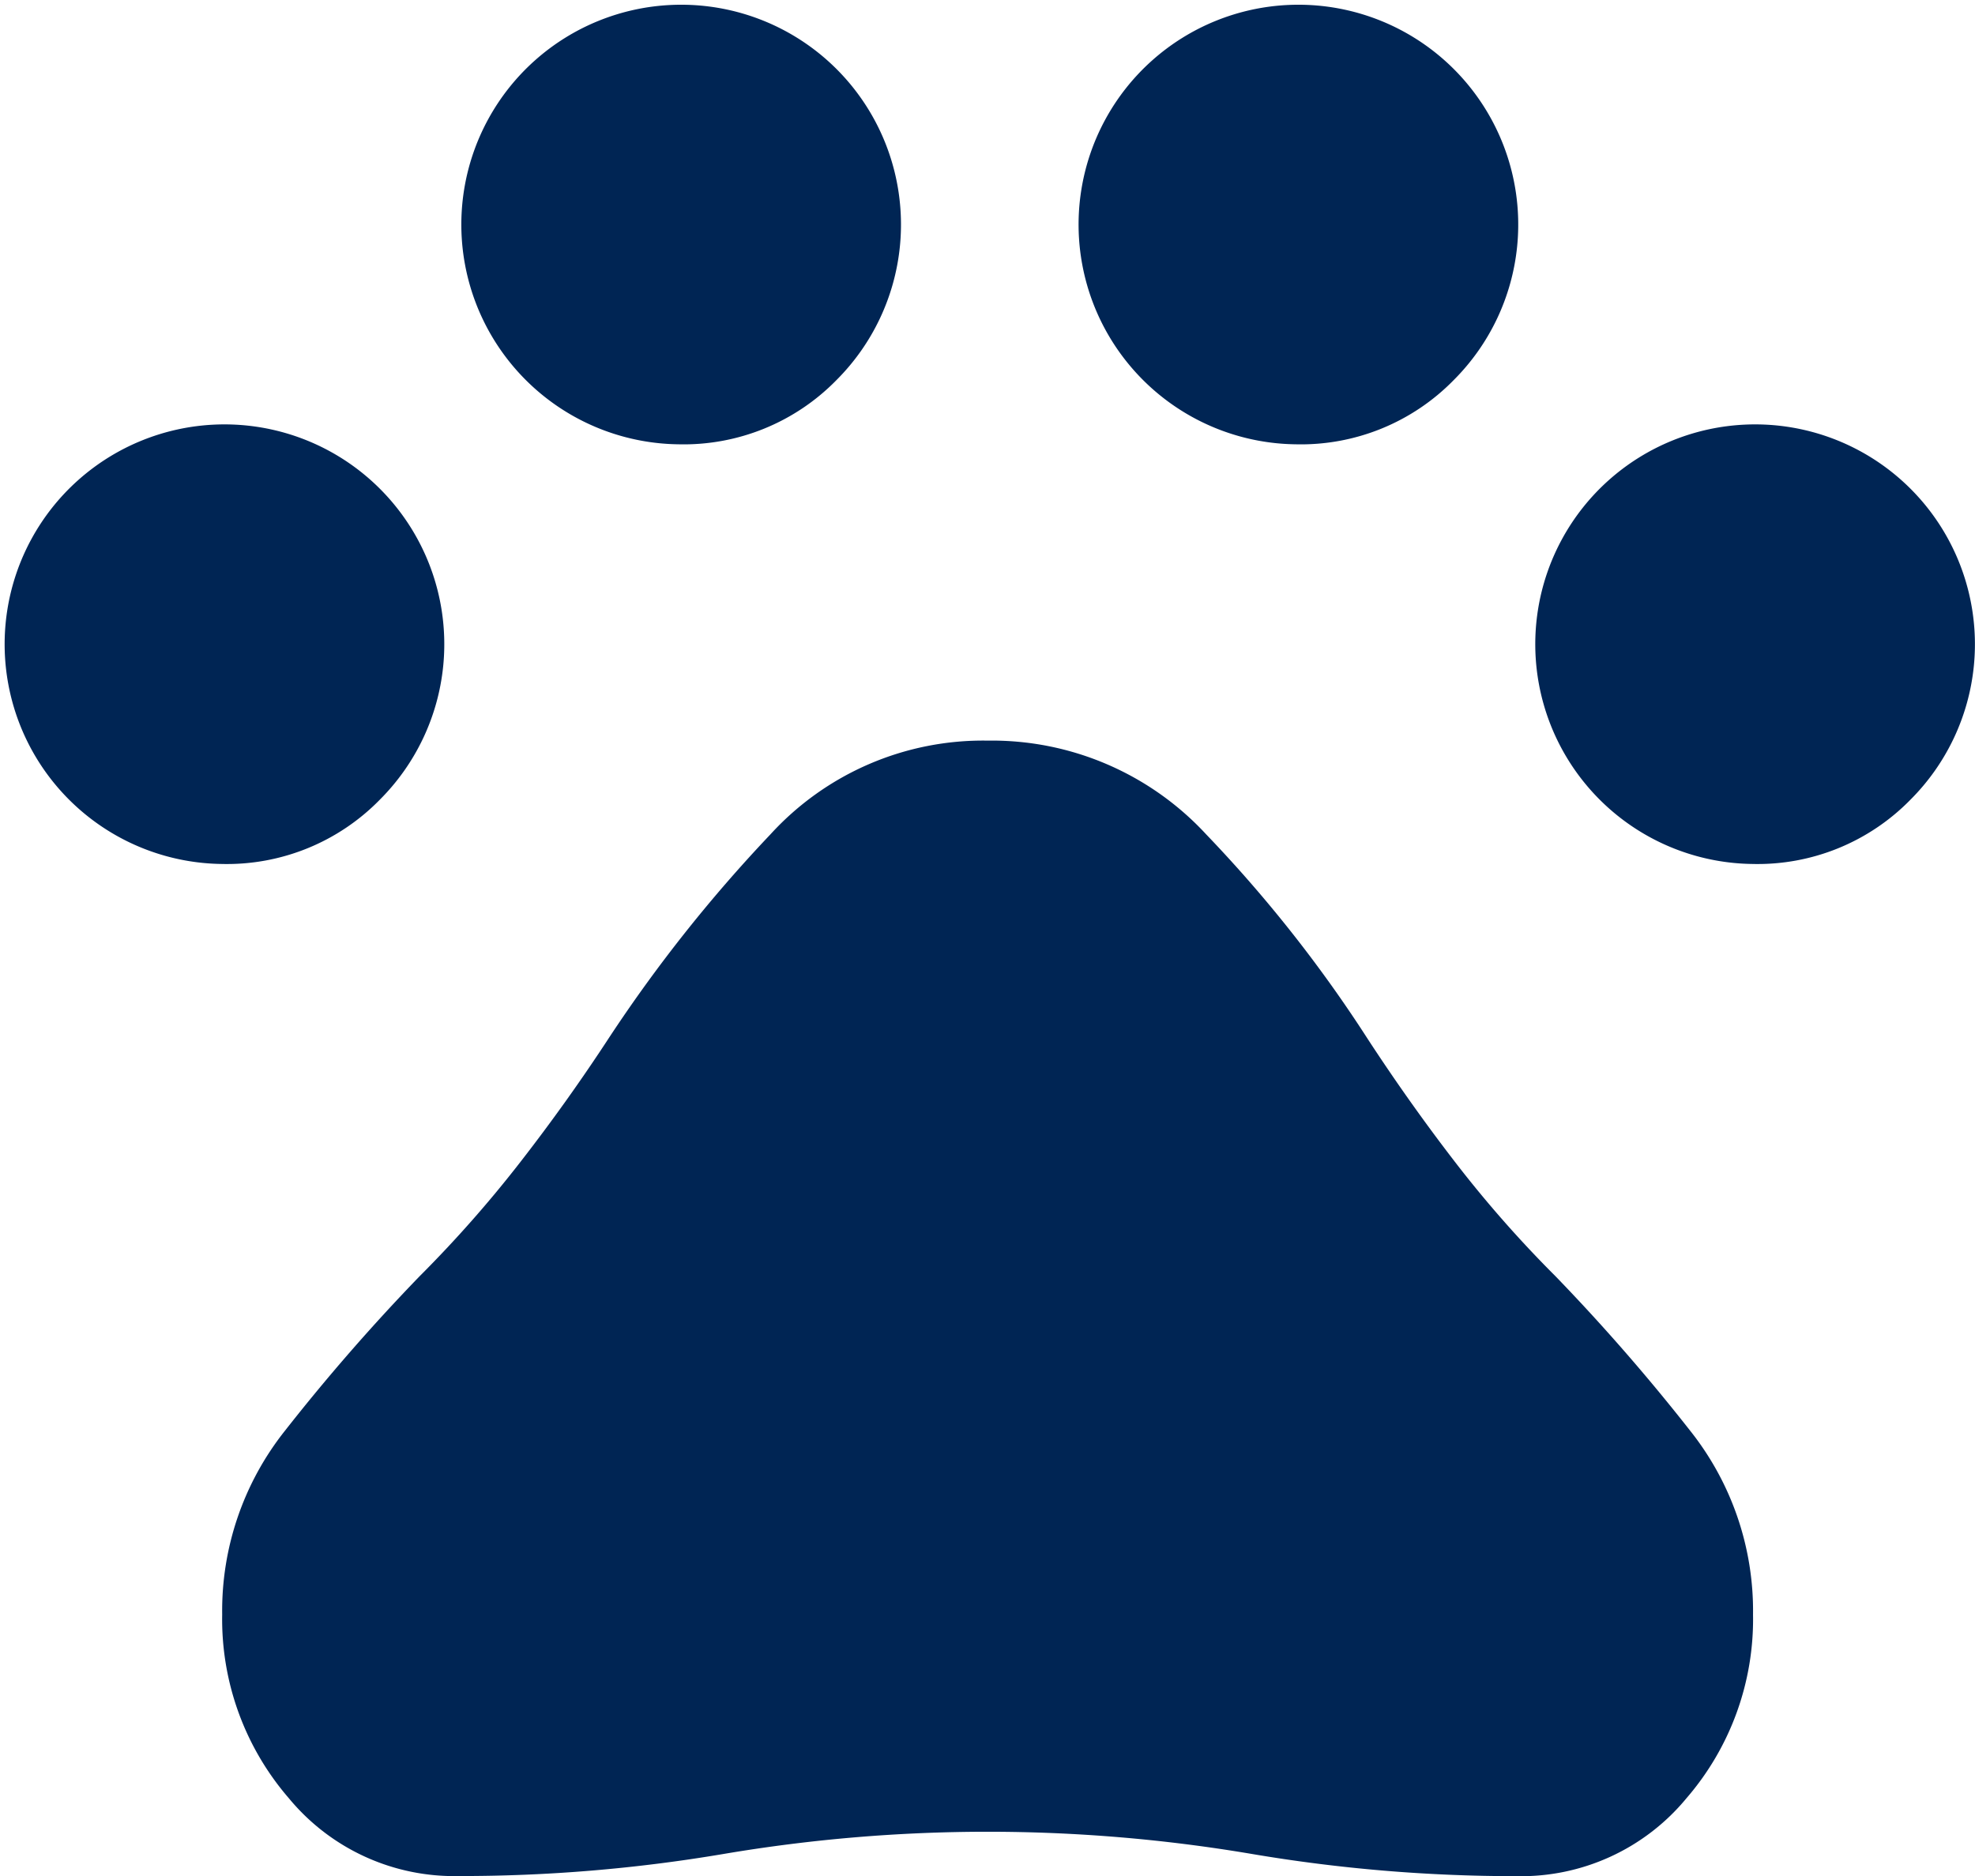 <svg xmlns="http://www.w3.org/2000/svg" width="18.427" height="17.506" viewBox="0 0 18.427 17.506">
  <path id="Nav-Breeders-Club-Icon" d="M82.07,229.062a2.051,2.051,0,1,1,1.474-.6A1.994,1.994,0,0,1,82.07,229.062Zm4.261-3.916a2.051,2.051,0,1,1,1.474-.6A1.994,1.994,0,0,1,86.331,225.146Zm5.759,0a2.051,2.051,0,1,1,1.474-.6A1.994,1.994,0,0,1,92.09,225.146Zm4.261,3.916a2.051,2.051,0,1,1,1.474-.6A1.994,1.994,0,0,1,96.351,229.062Zm-12.067,9.444a2,2,0,0,1-1.589-.726,2.553,2.553,0,0,1-.622-1.715,2.7,2.7,0,0,1,.587-1.716,18.513,18.513,0,0,1,1.255-1.44,11.352,11.352,0,0,0,.944-1.071q.438-.564.829-1.163a13.713,13.713,0,0,1,1.5-1.889,2.685,2.685,0,0,1,2.027-.875,2.722,2.722,0,0,1,2.039.875,12.62,12.62,0,0,1,1.509,1.912q.392.6.818,1.152a10.968,10.968,0,0,0,.933,1.06,18.513,18.513,0,0,1,1.255,1.44,2.7,2.7,0,0,1,.587,1.716,2.553,2.553,0,0,1-.622,1.715,2,2,0,0,1-1.589.726,14.7,14.7,0,0,1-2.465-.207,14.754,14.754,0,0,0-4.929,0A14.7,14.7,0,0,1,84.284,238.506Z" transform="translate(-80 -221)" fill="#002554"/>
</svg>
